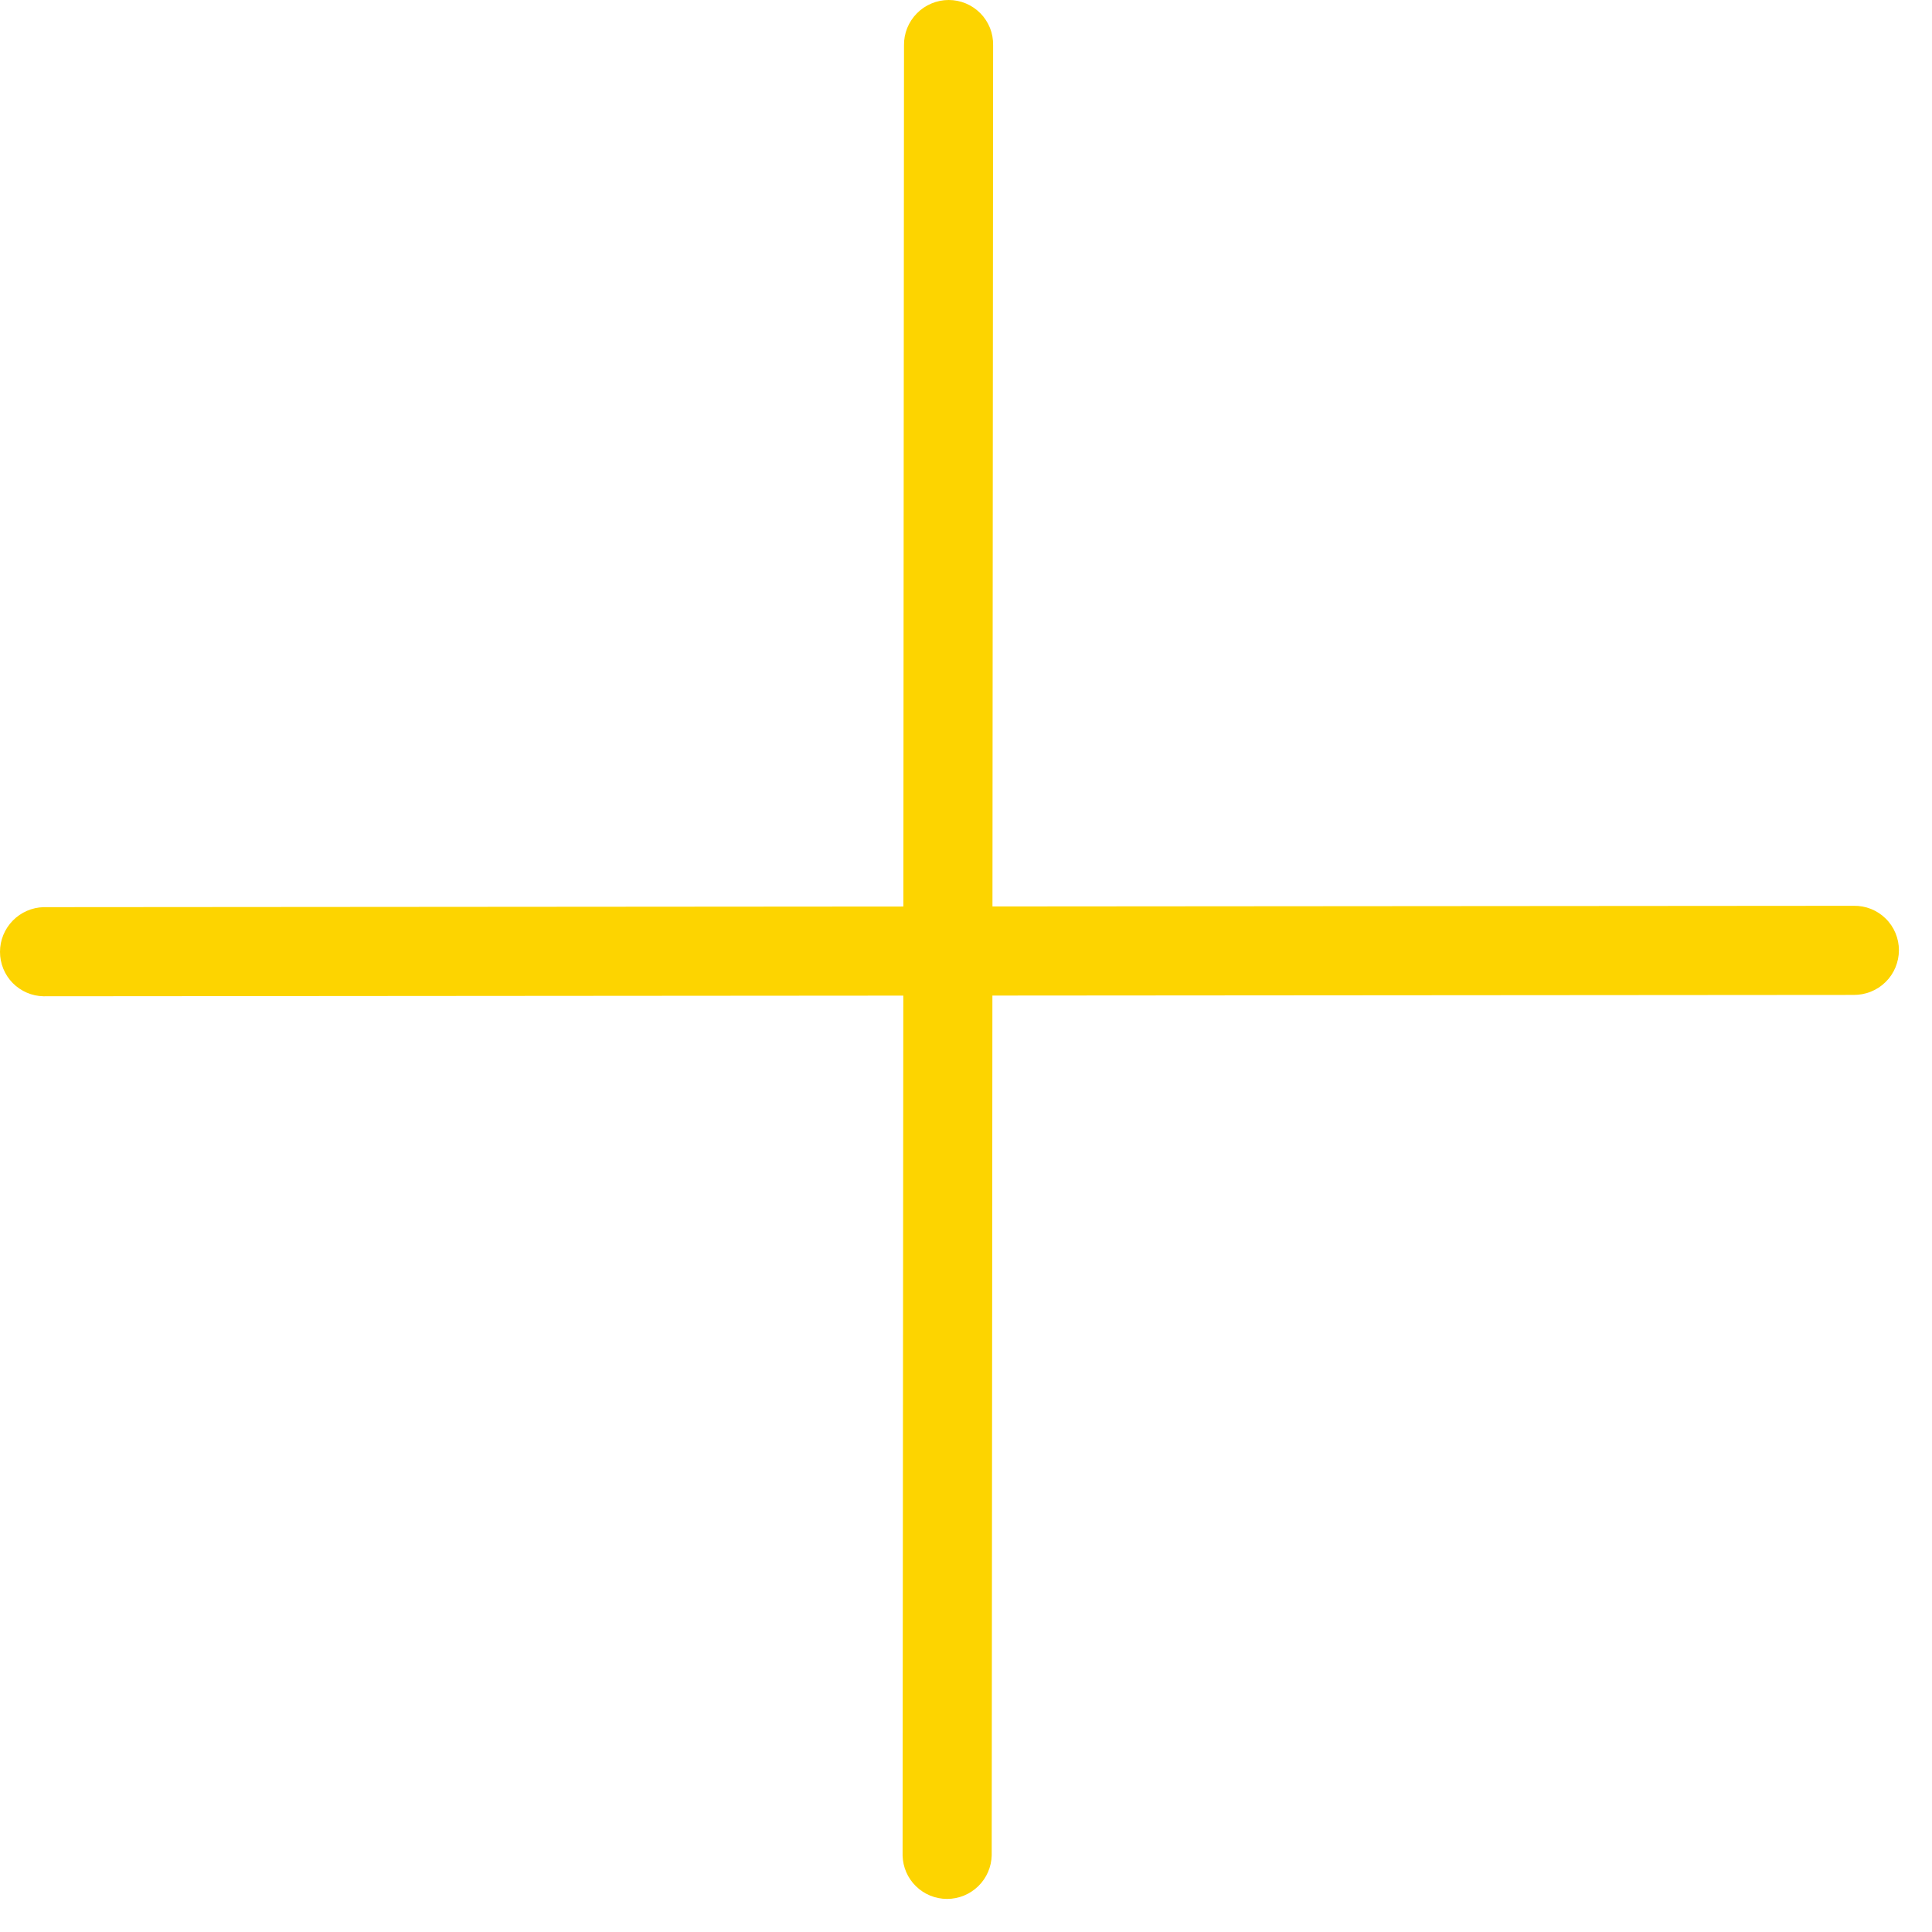 <?xml version="1.0" encoding="UTF-8"?> <svg xmlns="http://www.w3.org/2000/svg" width="33" height="33" viewBox="0 0 33 33" fill="none"><path d="M15.429 17.006L0.741 17.017C0.543 17.013 0.356 16.931 0.217 16.791C0.078 16.649 -0 16.458 2.24258e-07 16.258C0 16.058 0.079 15.867 0.219 15.724C0.358 15.582 0.547 15.5 0.744 15.495L15.43 15.484L15.441 0.79L15.441 0.776C15.439 0.675 15.458 0.575 15.495 0.481C15.533 0.387 15.589 0.301 15.66 0.229C15.731 0.156 15.816 0.099 15.909 0.06C16.003 0.02 16.103 7.85016e-05 16.204 2.18886e-07C16.305 -7.64302e-05 16.405 0.02 16.498 0.059C16.591 0.098 16.675 0.155 16.746 0.227C16.817 0.299 16.872 0.384 16.91 0.478C16.947 0.571 16.965 0.672 16.963 0.773L16.952 15.483L31.648 15.472L31.662 15.472C31.763 15.47 31.863 15.488 31.957 15.525C32.051 15.563 32.136 15.618 32.208 15.689C32.28 15.759 32.337 15.844 32.376 15.937C32.415 16.03 32.435 16.13 32.435 16.231C32.435 16.332 32.414 16.432 32.375 16.526C32.336 16.619 32.279 16.704 32.206 16.775C32.134 16.846 32.048 16.902 31.954 16.939C31.86 16.977 31.759 16.995 31.659 16.994L16.951 17.005L16.939 31.691C16.934 31.888 16.853 32.077 16.711 32.216C16.568 32.356 16.376 32.435 16.177 32.435C15.977 32.435 15.786 32.357 15.644 32.217C15.503 32.079 15.422 31.892 15.417 31.694L15.429 17.006Z" fill="#FDD400"></path></svg> 